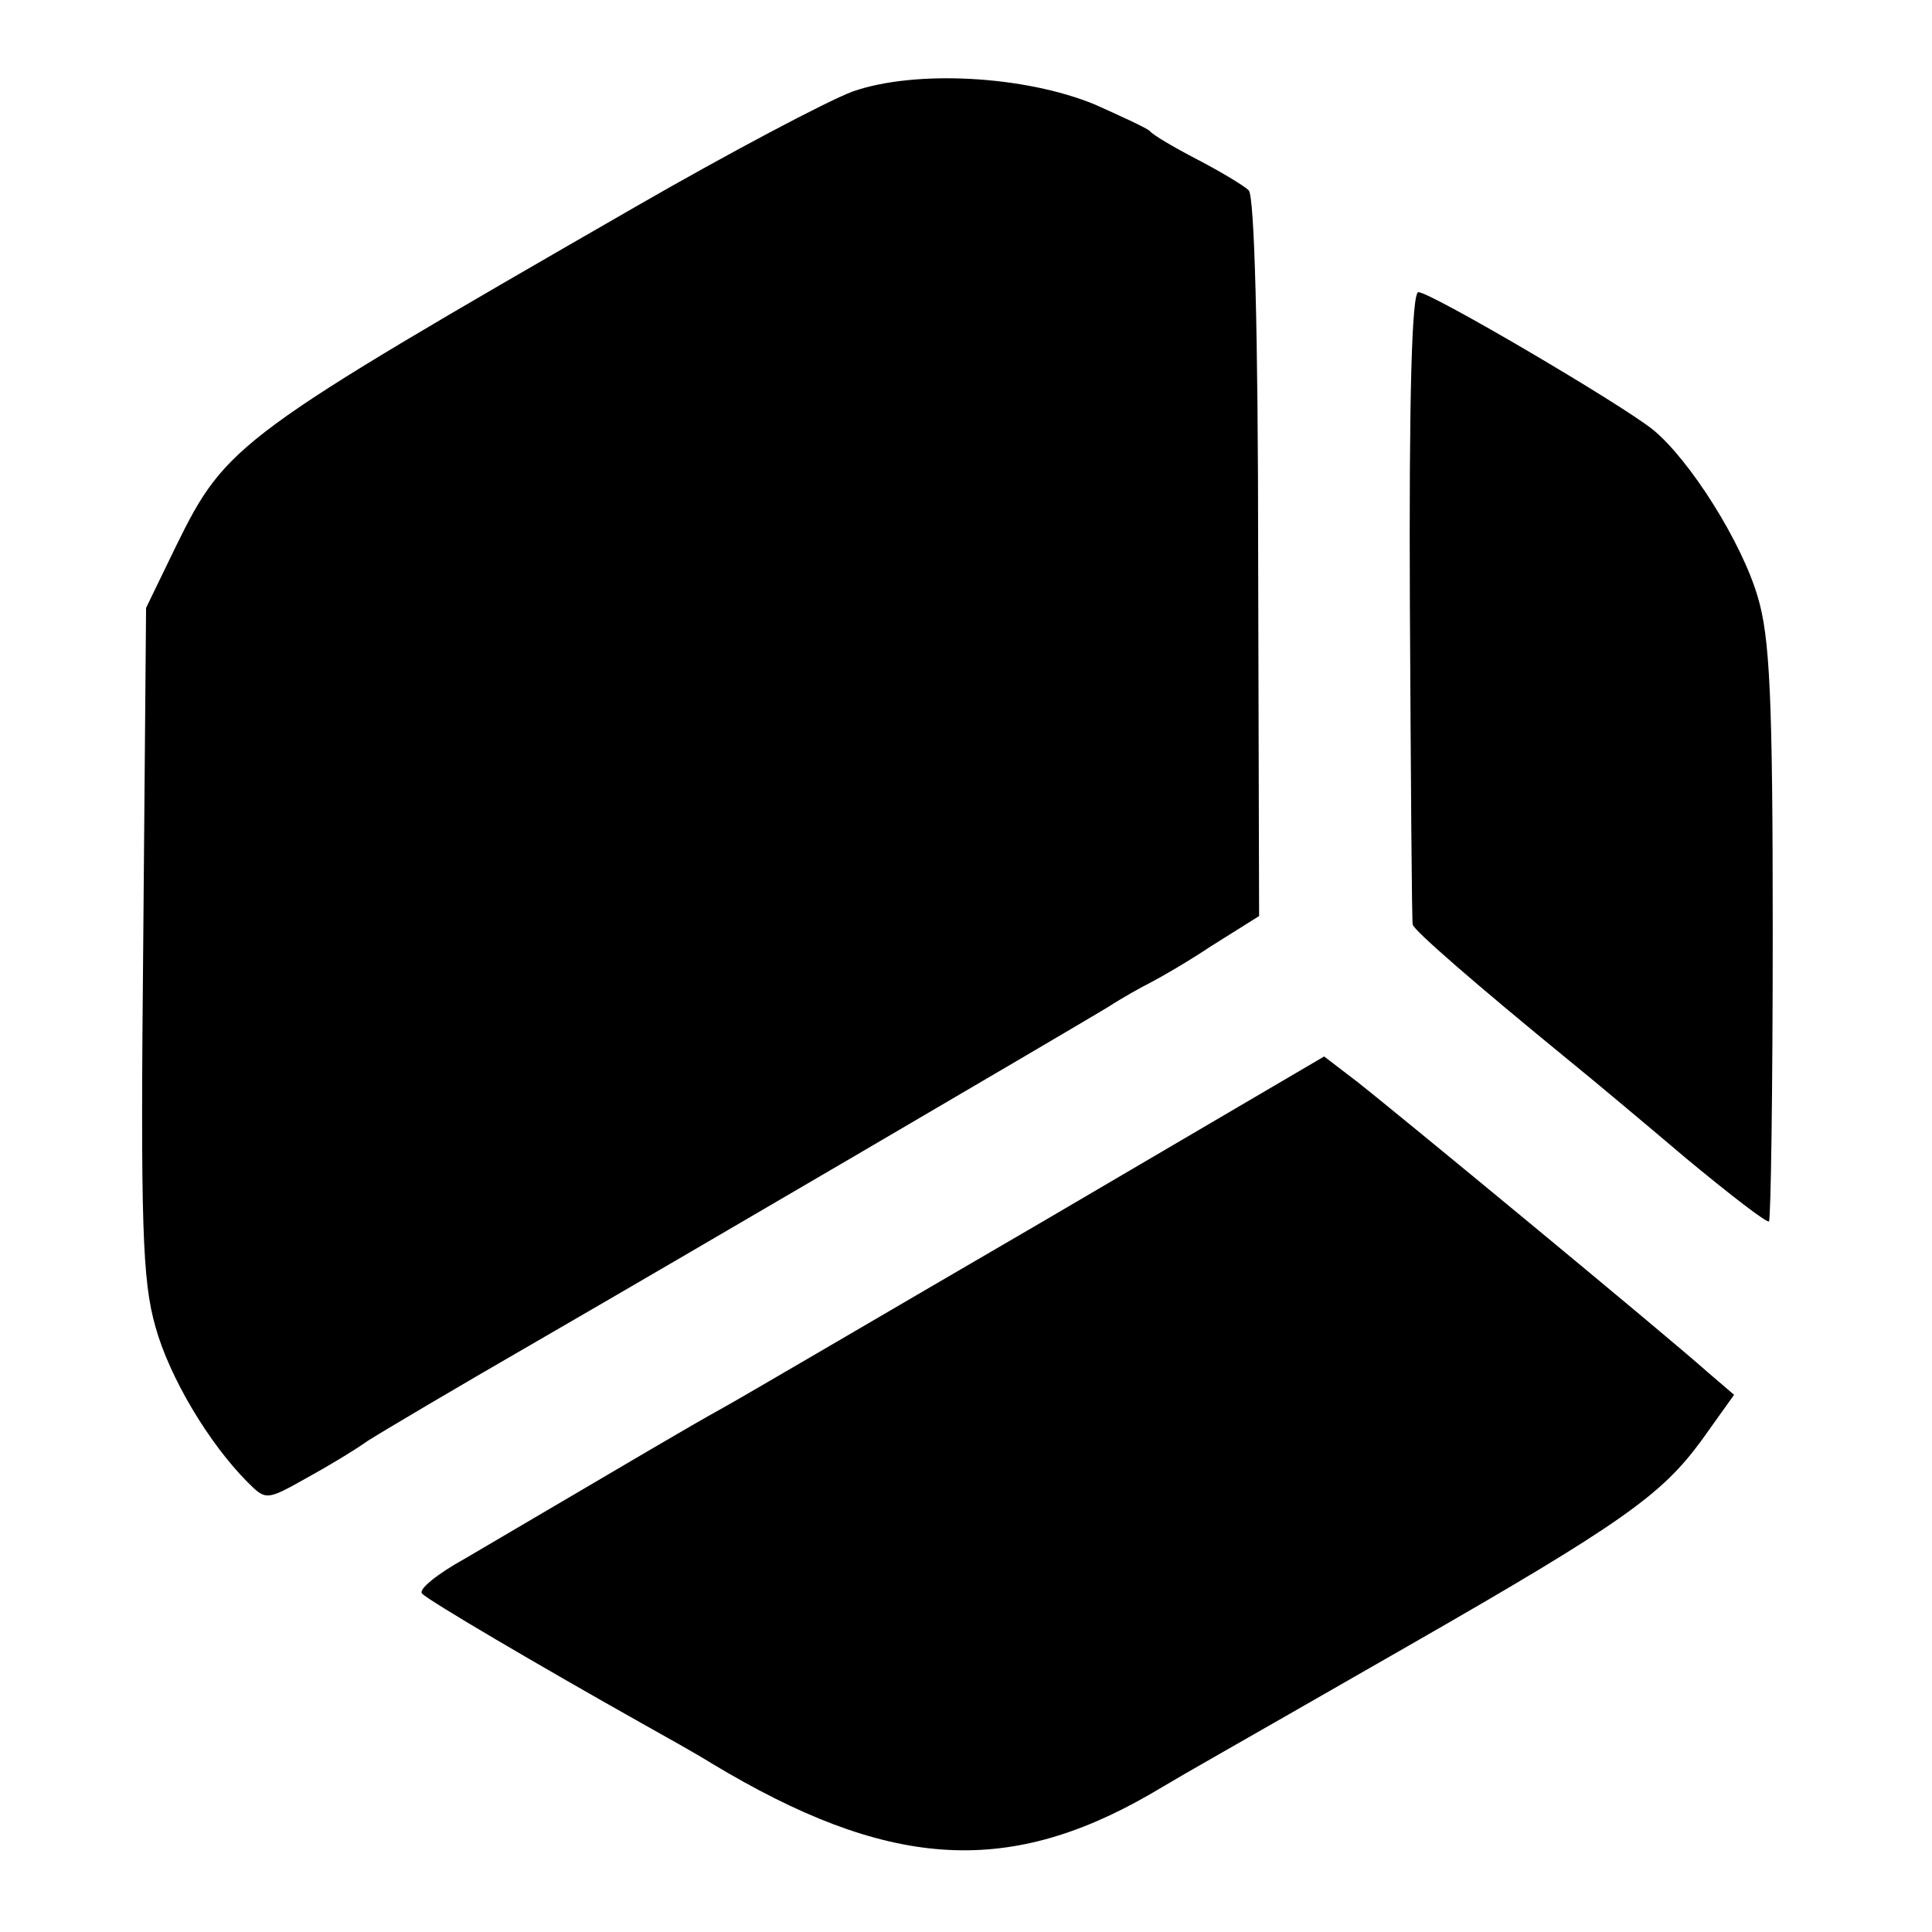 <?xml version="1.0" standalone="no"?>
<!DOCTYPE svg PUBLIC "-//W3C//DTD SVG 20010904//EN"
 "http://www.w3.org/TR/2001/REC-SVG-20010904/DTD/svg10.dtd">
<svg version="1.0" xmlns="http://www.w3.org/2000/svg"
 width="205pt" height="205pt" viewBox="0 0 205 205"
 preserveAspectRatio="xMidYMid meet">
<g transform="translate(0,205) scale(0.1,-0.1)"
fill="#000000" stroke="none">
<path d="M905 1953 c-27 -10 -131 -65 -230 -122 -422 -243 -435 -252 -488
-360 l-32 -66 -3 -353 c-3 -302 -1 -361 13 -410 15 -54 57 -124 98 -165 19
-19 20 -19 61 4 22 12 52 30 66 40 14 9 95 57 180 106 166 96 555 324 605 354
17 11 37 22 45 26 8 4 38 21 65 39 l51 32 -1 380 c0 241 -4 384 -10 390 -5 5
-30 20 -55 33 -25 13 -47 26 -50 30 -3 3 -29 15 -58 28 -75 31 -191 37 -257
14z"/>
<path d="M1496 1408 c1 -183 2 -336 3 -339 1 -6 64 -61 168 -146 21 -17 76
-63 122 -102 47 -39 86 -69 88 -67 2 2 4 140 4 307 0 249 -3 313 -16 356 -17
58 -72 145 -111 177 -35 28 -236 146 -249 146 -7 0 -10 -113 -9 -332z"/>
<path d="M1105 753 c-165 -96 -318 -186 -340 -198 -36 -20 -78 -45 -272 -159
-29 -16 -50 -33 -45 -37 6 -7 127 -78 232 -137 25 -14 59 -33 75 -43 186 -112
312 -121 465 -33 54 32 59 34 275 158 227 130 268 160 310 217 l35 49 -28 24
c-46 41 -337 281 -373 309 l-34 26 -300 -176z"/>
</g>
</svg>
